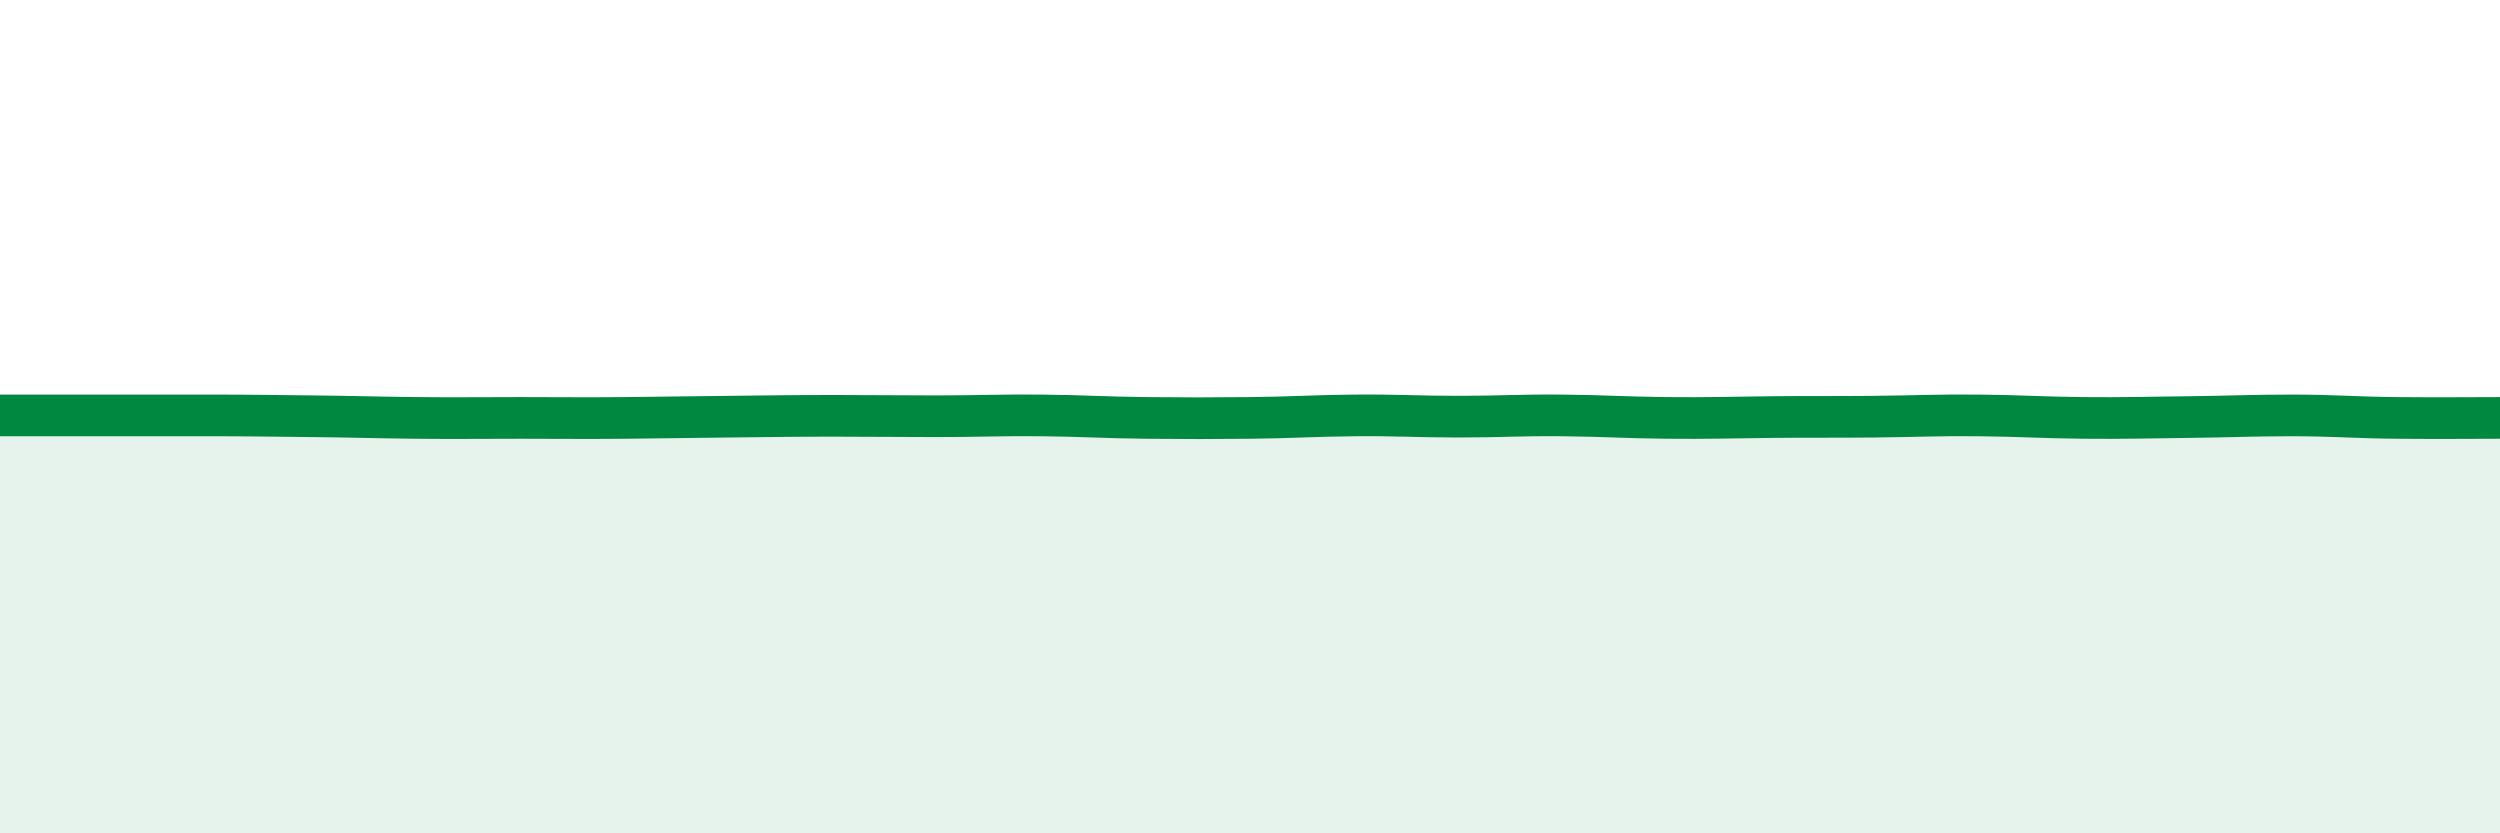 
    <svg width="60" height="20" viewBox="0 0 60 20" xmlns="http://www.w3.org/2000/svg">
      <path
        d="M 0,9.97 C 0.5,9.97 1.5,9.97 2.5,9.97 C 3.5,9.97 4,9.97 5,9.97 C 6,9.97 6.5,9.98 7.5,9.99 C 8.5,10 9,10.02 10,10.03 C 11,10.04 11.5,10.03 12.5,10.03 C 13.5,10.03 14,10.04 15,10.03 C 16,10.02 16.5,10.01 17.5,10 C 18.5,9.99 19,9.98 20,9.98 C 21,9.98 21.5,9.99 22.5,9.99 C 23.5,9.99 24,9.96 25,9.97 C 26,9.98 26.5,10.02 27.5,10.03 C 28.5,10.04 29,10.04 30,10.03 C 31,10.02 31.5,9.98 32.5,9.97 C 33.5,9.96 34,10 35,10 C 36,10 36.5,9.96 37.5,9.97 C 38.5,9.98 39,10.02 40,10.03 C 41,10.04 41.5,10.02 42.5,10.01 C 43.5,10 44,10.01 45,10 C 46,9.99 46.5,9.96 47.5,9.97 C 48.5,9.98 49,10.02 50,10.03 C 51,10.04 51.5,10.02 52.5,10.01 C 53.5,10 54,9.97 55,9.97 C 56,9.97 56.5,10.02 57.5,10.03 C 58.5,10.04 59.5,10.03 60,10.03L60 20L0 20Z"
        fill="#008740"
        opacity="0.1"
        stroke-linecap="round"
        stroke-linejoin="round"
      />
      <path
        d="M 0,9.97 C 0.5,9.97 1.5,9.97 2.5,9.97 C 3.5,9.97 4,9.97 5,9.97 C 6,9.97 6.5,9.98 7.5,9.99 C 8.5,10 9,10.02 10,10.03 C 11,10.04 11.5,10.03 12.5,10.03 C 13.5,10.03 14,10.04 15,10.03 C 16,10.02 16.5,10.01 17.5,10 C 18.5,9.99 19,9.98 20,9.98 C 21,9.98 21.5,9.99 22.5,9.99 C 23.5,9.99 24,9.96 25,9.97 C 26,9.98 26.5,10.02 27.5,10.03 C 28.5,10.04 29,10.04 30,10.03 C 31,10.02 31.5,9.98 32.5,9.97 C 33.5,9.96 34,10 35,10 C 36,10 36.5,9.96 37.5,9.97 C 38.5,9.98 39,10.02 40,10.03 C 41,10.04 41.5,10.02 42.5,10.01 C 43.5,10 44,10.01 45,10 C 46,9.99 46.5,9.96 47.5,9.97 C 48.5,9.98 49,10.02 50,10.03 C 51,10.04 51.5,10.02 52.5,10.01 C 53.5,10 54,9.97 55,9.97 C 56,9.97 56.5,10.02 57.5,10.03 C 58.5,10.04 59.5,10.03 60,10.03"
        stroke="#008740"
        stroke-width="1"
        fill="none"
        stroke-linecap="round"
        stroke-linejoin="round"
      />
    </svg>
  